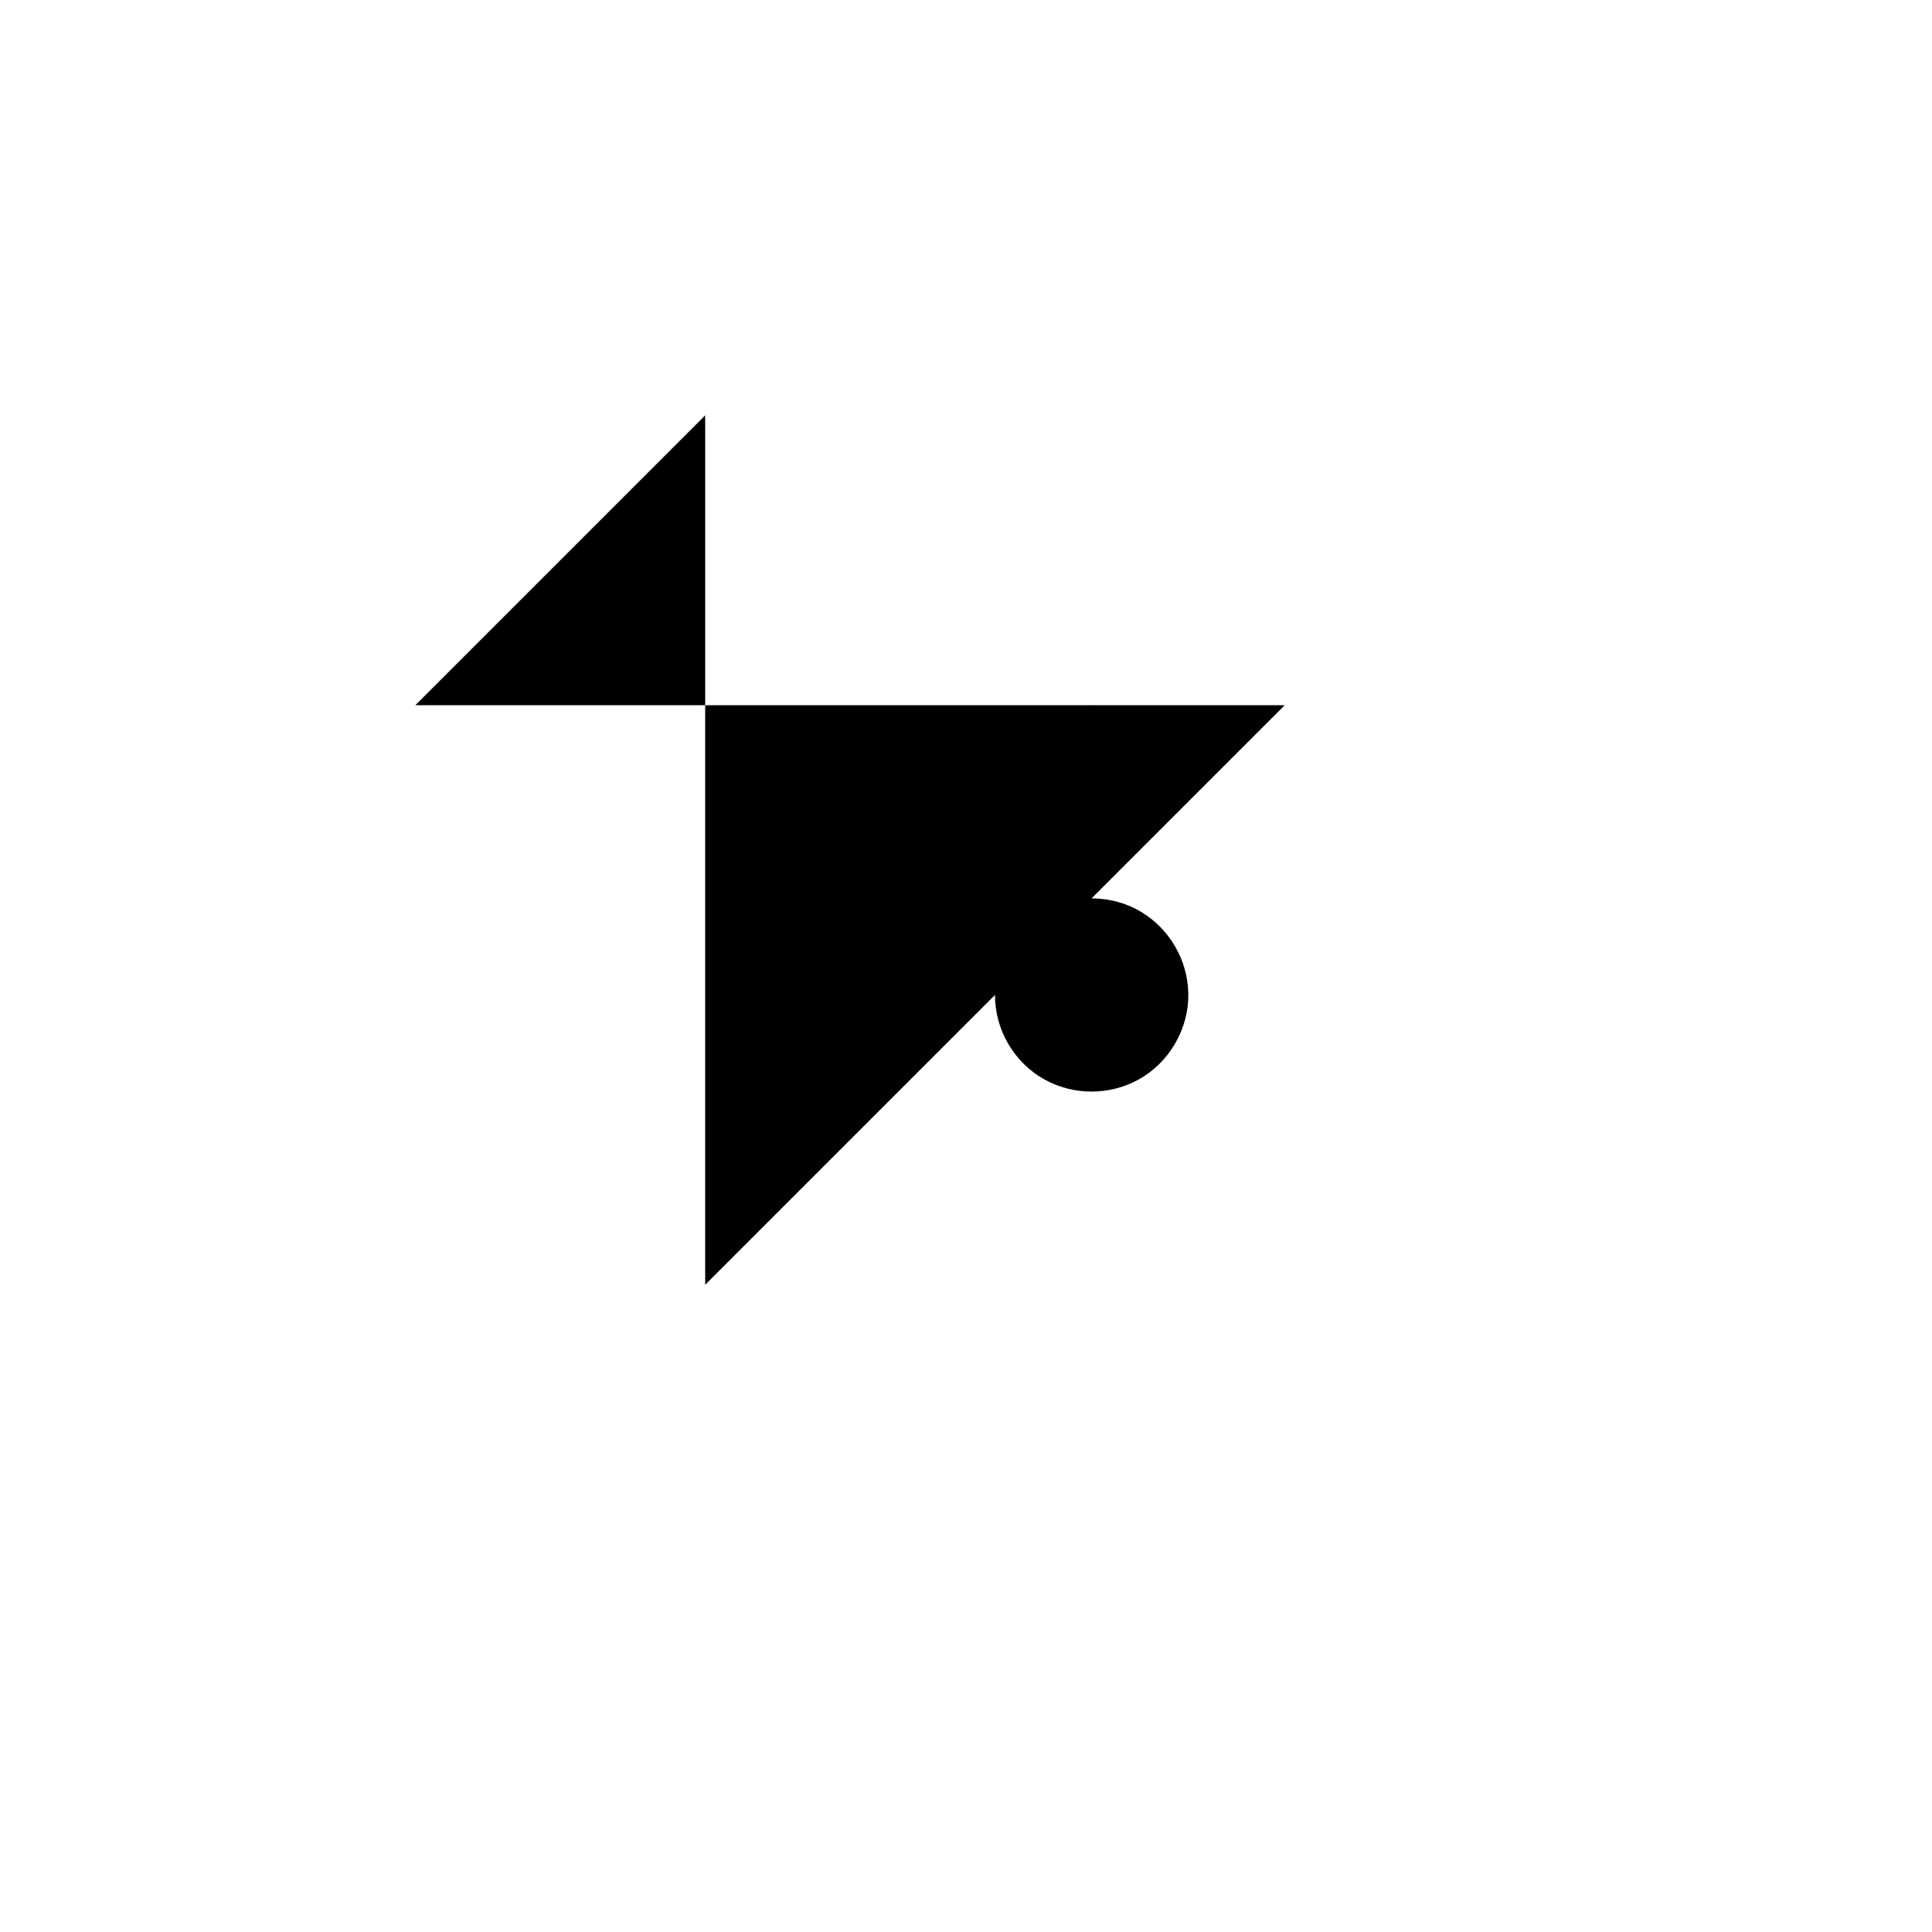 <svg xmlns="http://www.w3.org/2000/svg" version="1.1" xmlns:xlink="http://www.w3.org/1999/xlink" width="100%" height="100%" id="svgWorkerArea" viewBox="-25 -25 625 625" xmlns:idraw="https://idraw.muisca.co" style="background: white;"><defs id="defsdoc"><pattern id="patternBool" x="0" y="0" width="10" height="10" patternUnits="userSpaceOnUse" patternTransform="rotate(35)"><circle cx="5" cy="5" r="4" style="stroke: none;fill: #ff000070;"></circle></pattern></defs><g id="fileImp-983028682" class="cosito"><path id="pathImp-926134077" fill="none" stroke="none" class="grouped" d="M62.5 62.5C62.5 62.5 437.5 62.5 437.5 62.5 437.5 62.5 437.5 437.5 437.5 437.5 437.5 437.5 62.5 437.5 62.5 437.5 62.5 437.5 62.5 62.5 62.5 62.5"></path><path id="pathImp-55560620" class="grouped" d="M156.25 390.625C156.25 390.625 250 390.625 250 390.625"></path><path id="pathImp-557647875" class="grouped" d="M203.125 390.625C203.125 390.625 203.125 109.375 203.125 109.375 203.125 109.375 109.375 203.125 109.375 203.125 109.375 203.125 390.625 203.125 390.625 203.125"></path><path id="pathImp-942790918" class="grouped" d="M203.125 109.375C203.125 109.375 359.375 203.125 359.375 203.125"></path><path id="pathImp-300258064" class="grouped" d="M328.125 203.125C328.125 203.125 328.125 265.625 328.125 265.625 352.181 265.625 367.217 291.667 355.188 312.5 343.159 333.333 313.091 333.333 301.061 312.5 298.319 307.75 296.875 302.361 296.875 296.875"></path></g></svg>